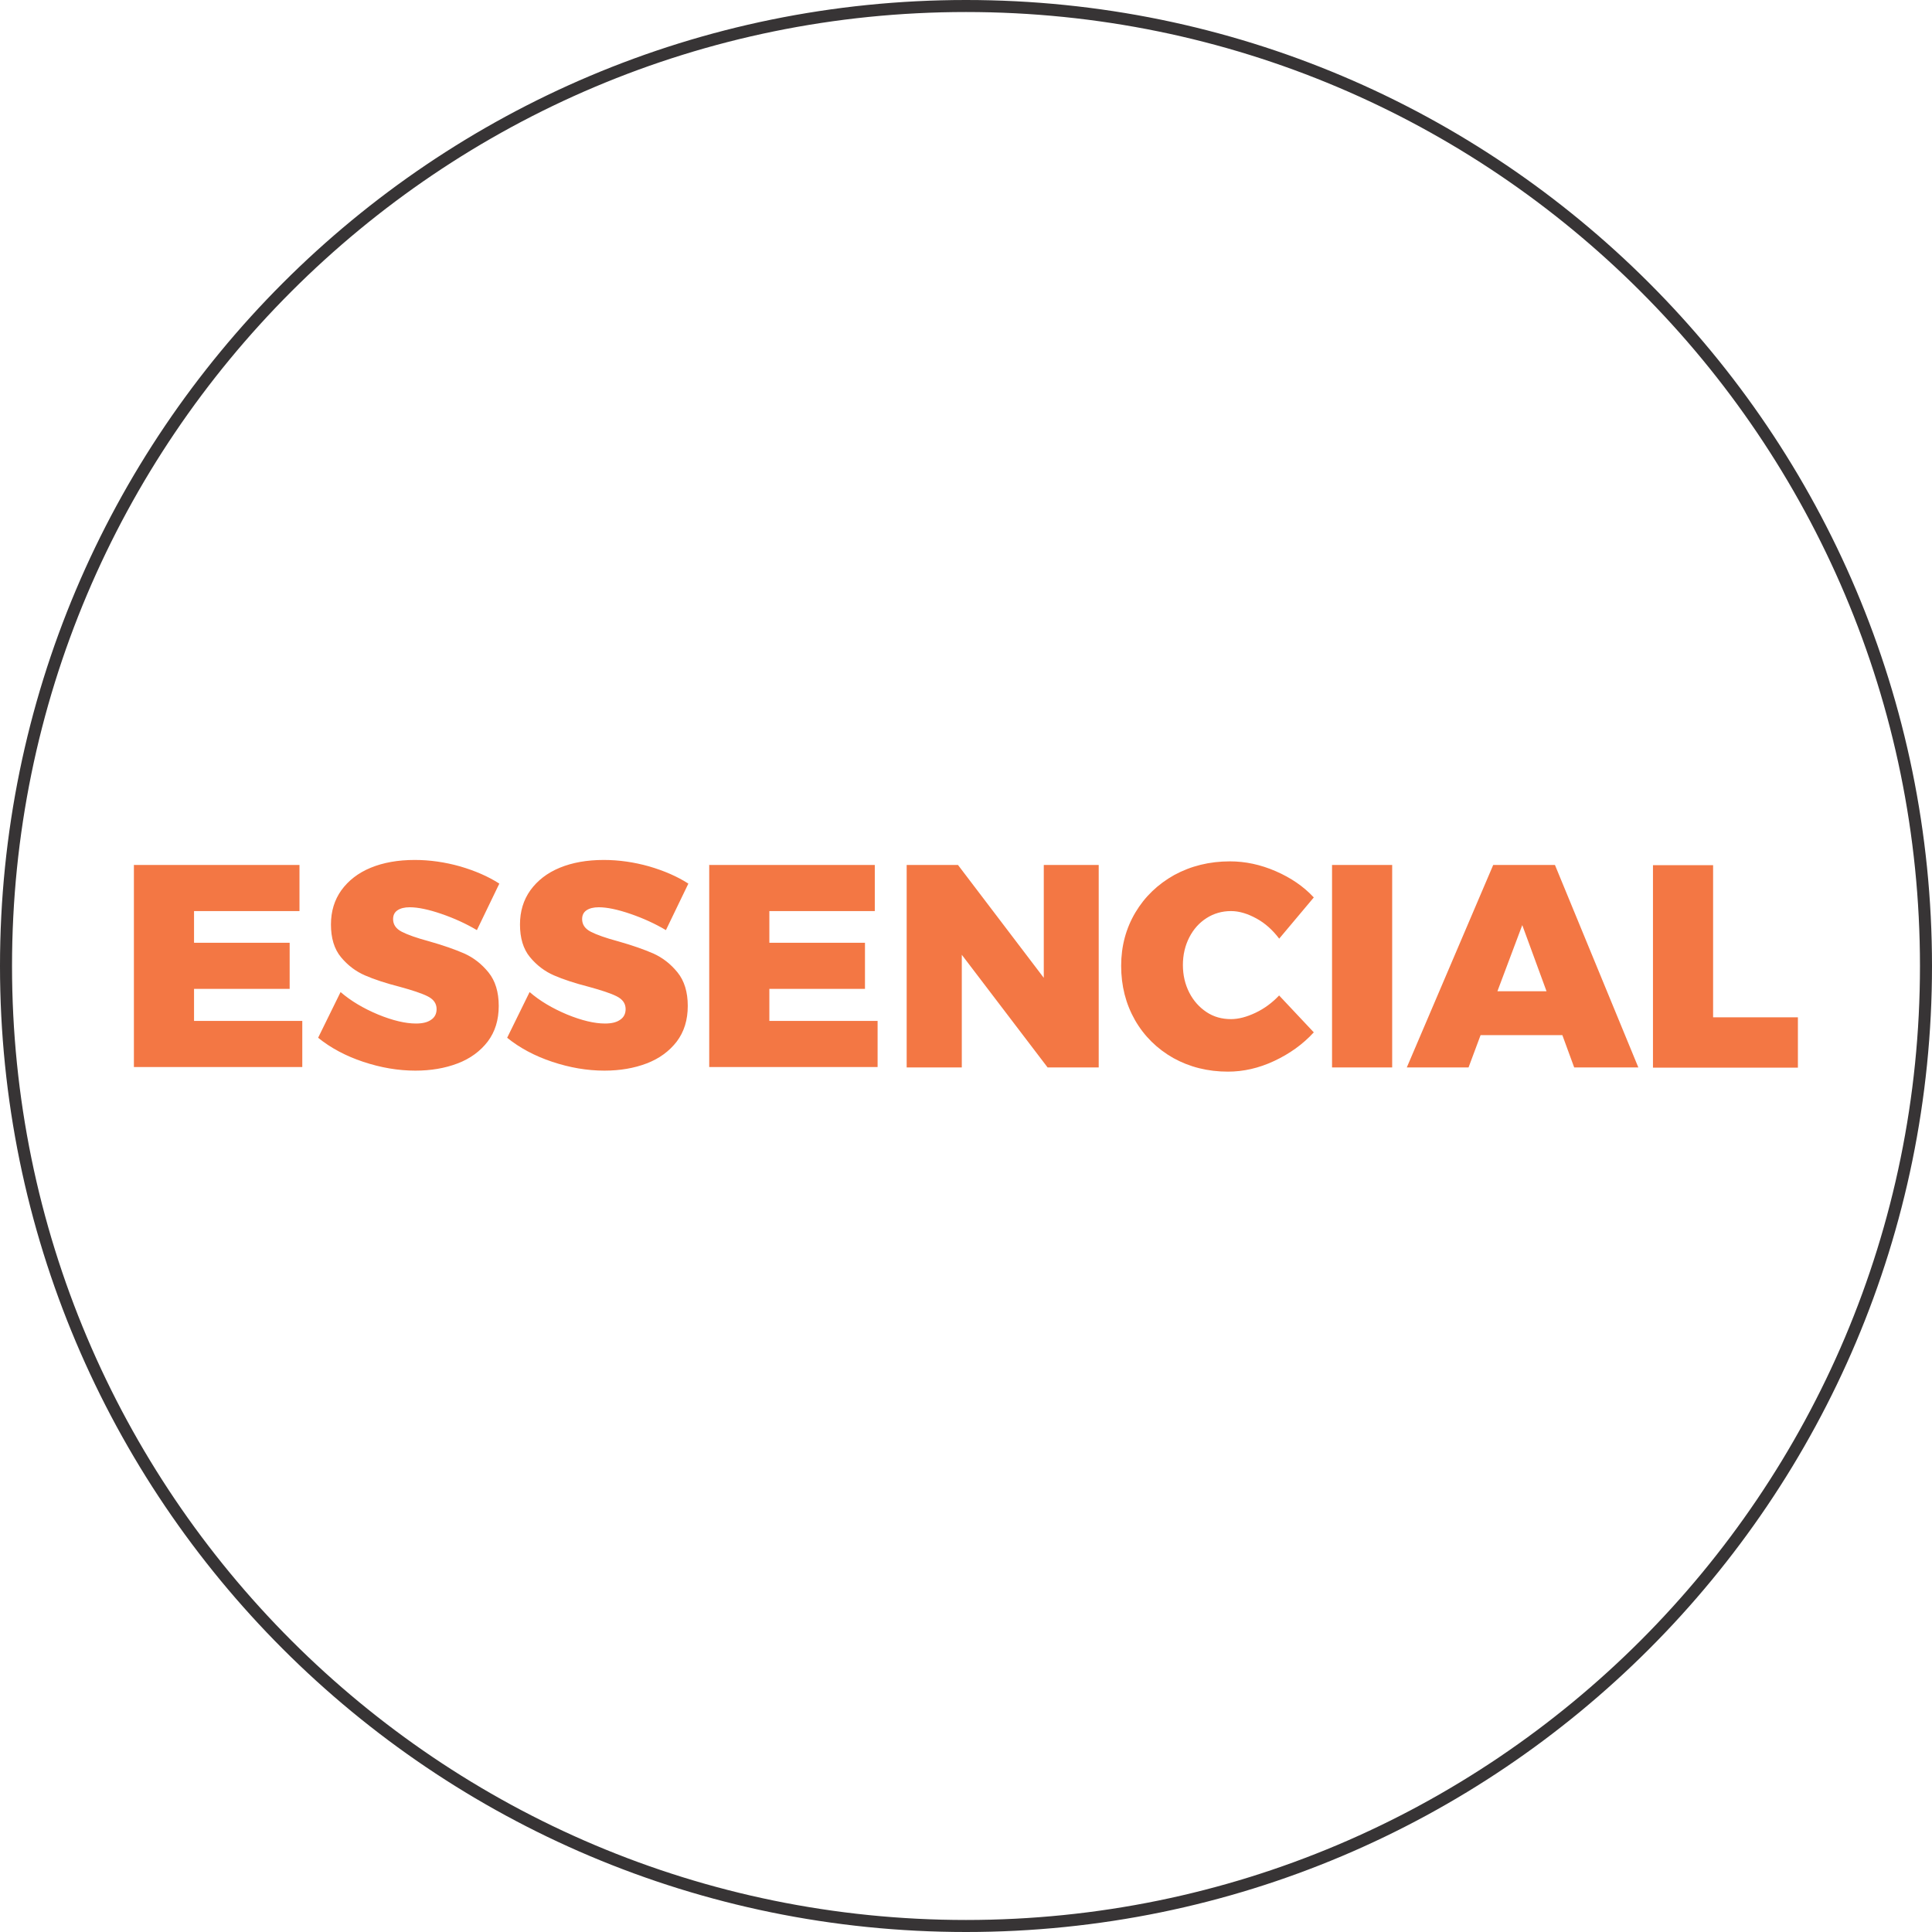 <?xml version="1.0" encoding="UTF-8"?>
<!DOCTYPE svg PUBLIC "-//W3C//DTD SVG 1.1//EN" "http://www.w3.org/Graphics/SVG/1.1/DTD/svg11.dtd">
<!-- Creator: CorelDRAW 2020 (64 Bit) -->
<svg xmlns="http://www.w3.org/2000/svg" xml:space="preserve" width="56.656mm" height="56.656mm" version="1.1" style="shape-rendering:geometricPrecision; text-rendering:geometricPrecision; image-rendering:optimizeQuality; fill-rule:evenodd; clip-rule:evenodd"
viewBox="0 0 96.38 96.38"
 xmlns:xlink="http://www.w3.org/1999/xlink"
 xmlns:xodm="http://www.corel.com/coreldraw/odm/2003">
 <defs>
  <style type="text/css">
   <![CDATA[
    .str0 {stroke:#373435;stroke-width:0.6;stroke-miterlimit:22.926}
    .fil1 {fill:none}
    .fil0 {fill:#F37744;fill-rule:nonzero}
   ]]>
  </style>
 </defs>
 <g id="Camada_x0020_1">
  <path class="fil0" d="M6.69 43.15l8.25 0 0 2.3 -5.26 0 0 1.58 4.77 0 0 2.3 -4.77 0 0 1.6 5.4 0 0 2.3 -8.4 0 0 -10.1zm17.1 3.25c-0.54,-0.32 -1.13,-0.59 -1.77,-0.81 -0.64,-0.22 -1.17,-0.33 -1.58,-0.33 -0.26,0 -0.46,0.05 -0.61,0.15 -0.15,0.1 -0.22,0.25 -0.22,0.44 0,0.27 0.14,0.48 0.43,0.63 0.29,0.15 0.74,0.31 1.37,0.48 0.71,0.2 1.3,0.41 1.76,0.61 0.46,0.21 0.86,0.52 1.2,0.94 0.34,0.42 0.51,0.98 0.51,1.67 0,0.7 -0.18,1.29 -0.55,1.78 -0.37,0.48 -0.87,0.85 -1.5,1.09 -0.63,0.24 -1.33,0.36 -2.11,0.36 -0.86,0 -1.73,-0.15 -2.6,-0.44 -0.87,-0.29 -1.62,-0.69 -2.25,-1.2l1.12 -2.28c0.51,0.44 1.13,0.81 1.87,1.12 0.73,0.3 1.37,0.45 1.89,0.45 0.33,0 0.58,-0.06 0.76,-0.19 0.18,-0.12 0.27,-0.3 0.27,-0.53 0,-0.28 -0.15,-0.49 -0.45,-0.64 -0.3,-0.15 -0.76,-0.3 -1.38,-0.47 -0.7,-0.18 -1.28,-0.37 -1.74,-0.57 -0.46,-0.2 -0.86,-0.5 -1.2,-0.91 -0.34,-0.41 -0.5,-0.96 -0.5,-1.63 0,-0.65 0.17,-1.22 0.52,-1.71 0.35,-0.48 0.83,-0.86 1.46,-1.12 0.63,-0.26 1.36,-0.39 2.2,-0.39 0.76,0 1.51,0.11 2.26,0.32 0.75,0.22 1.4,0.5 1.96,0.86l-1.11 2.3zm9.43 0c-0.54,-0.32 -1.13,-0.59 -1.77,-0.81 -0.64,-0.22 -1.17,-0.33 -1.58,-0.33 -0.26,0 -0.46,0.05 -0.61,0.15 -0.15,0.1 -0.22,0.25 -0.22,0.44 0,0.27 0.14,0.48 0.43,0.63 0.29,0.15 0.74,0.31 1.37,0.48 0.71,0.2 1.3,0.41 1.76,0.61 0.46,0.21 0.86,0.52 1.2,0.94 0.34,0.42 0.51,0.98 0.51,1.67 0,0.7 -0.18,1.29 -0.55,1.78 -0.37,0.48 -0.87,0.85 -1.5,1.09 -0.63,0.24 -1.33,0.36 -2.11,0.36 -0.86,0 -1.73,-0.15 -2.6,-0.44 -0.87,-0.29 -1.62,-0.69 -2.25,-1.2l1.12 -2.28c0.51,0.44 1.13,0.81 1.87,1.12 0.73,0.3 1.37,0.45 1.89,0.45 0.33,0 0.58,-0.06 0.76,-0.19 0.18,-0.12 0.27,-0.3 0.27,-0.53 0,-0.28 -0.15,-0.49 -0.45,-0.64 -0.3,-0.15 -0.76,-0.3 -1.38,-0.47 -0.7,-0.18 -1.28,-0.37 -1.74,-0.57 -0.46,-0.2 -0.86,-0.5 -1.2,-0.91 -0.34,-0.41 -0.5,-0.96 -0.5,-1.63 0,-0.65 0.17,-1.22 0.52,-1.71 0.35,-0.48 0.83,-0.86 1.46,-1.12 0.63,-0.26 1.36,-0.39 2.2,-0.39 0.76,0 1.51,0.11 2.26,0.32 0.75,0.22 1.4,0.5 1.96,0.86l-1.11 2.3zm2.17 -3.25l8.25 0 0 2.3 -5.26 0 0 1.58 4.77 0 0 2.3 -4.77 0 0 1.6 5.4 0 0 2.3 -8.4 0 0 -10.1zm16.68 0l2.74 0 0 10.1 -2.55 0 -4.28 -5.62 0 5.62 -2.75 0 0 -10.1 2.56 0 4.28 5.63 0 -5.63zm11.74 3.67c-0.32,-0.42 -0.69,-0.76 -1.13,-1 -0.44,-0.24 -0.86,-0.37 -1.27,-0.37 -0.45,0 -0.86,0.12 -1.22,0.35 -0.36,0.23 -0.65,0.55 -0.86,0.96 -0.21,0.41 -0.32,0.87 -0.32,1.38 0,0.51 0.11,0.97 0.32,1.38 0.21,0.41 0.5,0.73 0.86,0.97 0.36,0.24 0.77,0.35 1.22,0.35 0.38,0 0.79,-0.11 1.23,-0.32 0.44,-0.21 0.83,-0.5 1.17,-0.86l1.73 1.84c-0.55,0.6 -1.21,1.07 -1.98,1.43 -0.77,0.36 -1.54,0.53 -2.3,0.53 -1.01,0 -1.92,-0.23 -2.73,-0.68 -0.81,-0.46 -1.45,-1.09 -1.91,-1.89 -0.46,-0.81 -0.69,-1.71 -0.69,-2.71 0,-0.98 0.24,-1.87 0.71,-2.66 0.47,-0.79 1.12,-1.41 1.94,-1.87 0.83,-0.45 1.75,-0.68 2.78,-0.68 0.76,0 1.52,0.16 2.28,0.49 0.76,0.33 1.39,0.76 1.9,1.31l-1.73 2.06zm2.64 -3.67l3 0 0 10.1 -3 0 0 -10.1zm12.08 10.1l-0.59 -1.61 -4.08 0 -0.6 1.61 -3.08 0 4.31 -10.1 3.08 0 4.16 10.1 -3.2 0zm-3.83 -3.8l2.45 0 -1.21 -3.3 -1.24 3.3zm7.76 -6.29l3 0 0 7.59 4.23 0 0 2.51 -7.23 0 0 -10.1z"/>
  <path class="fil1 str0" d="M48.19 0.3c26.45,0 47.89,21.44 47.89,47.89 0,26.45 -21.44,47.89 -47.89,47.89 -26.45,0 -47.89,-21.44 -47.89,-47.89 0,-26.45 21.44,-47.89 47.89,-47.89z"/>
 </g>
</svg>
